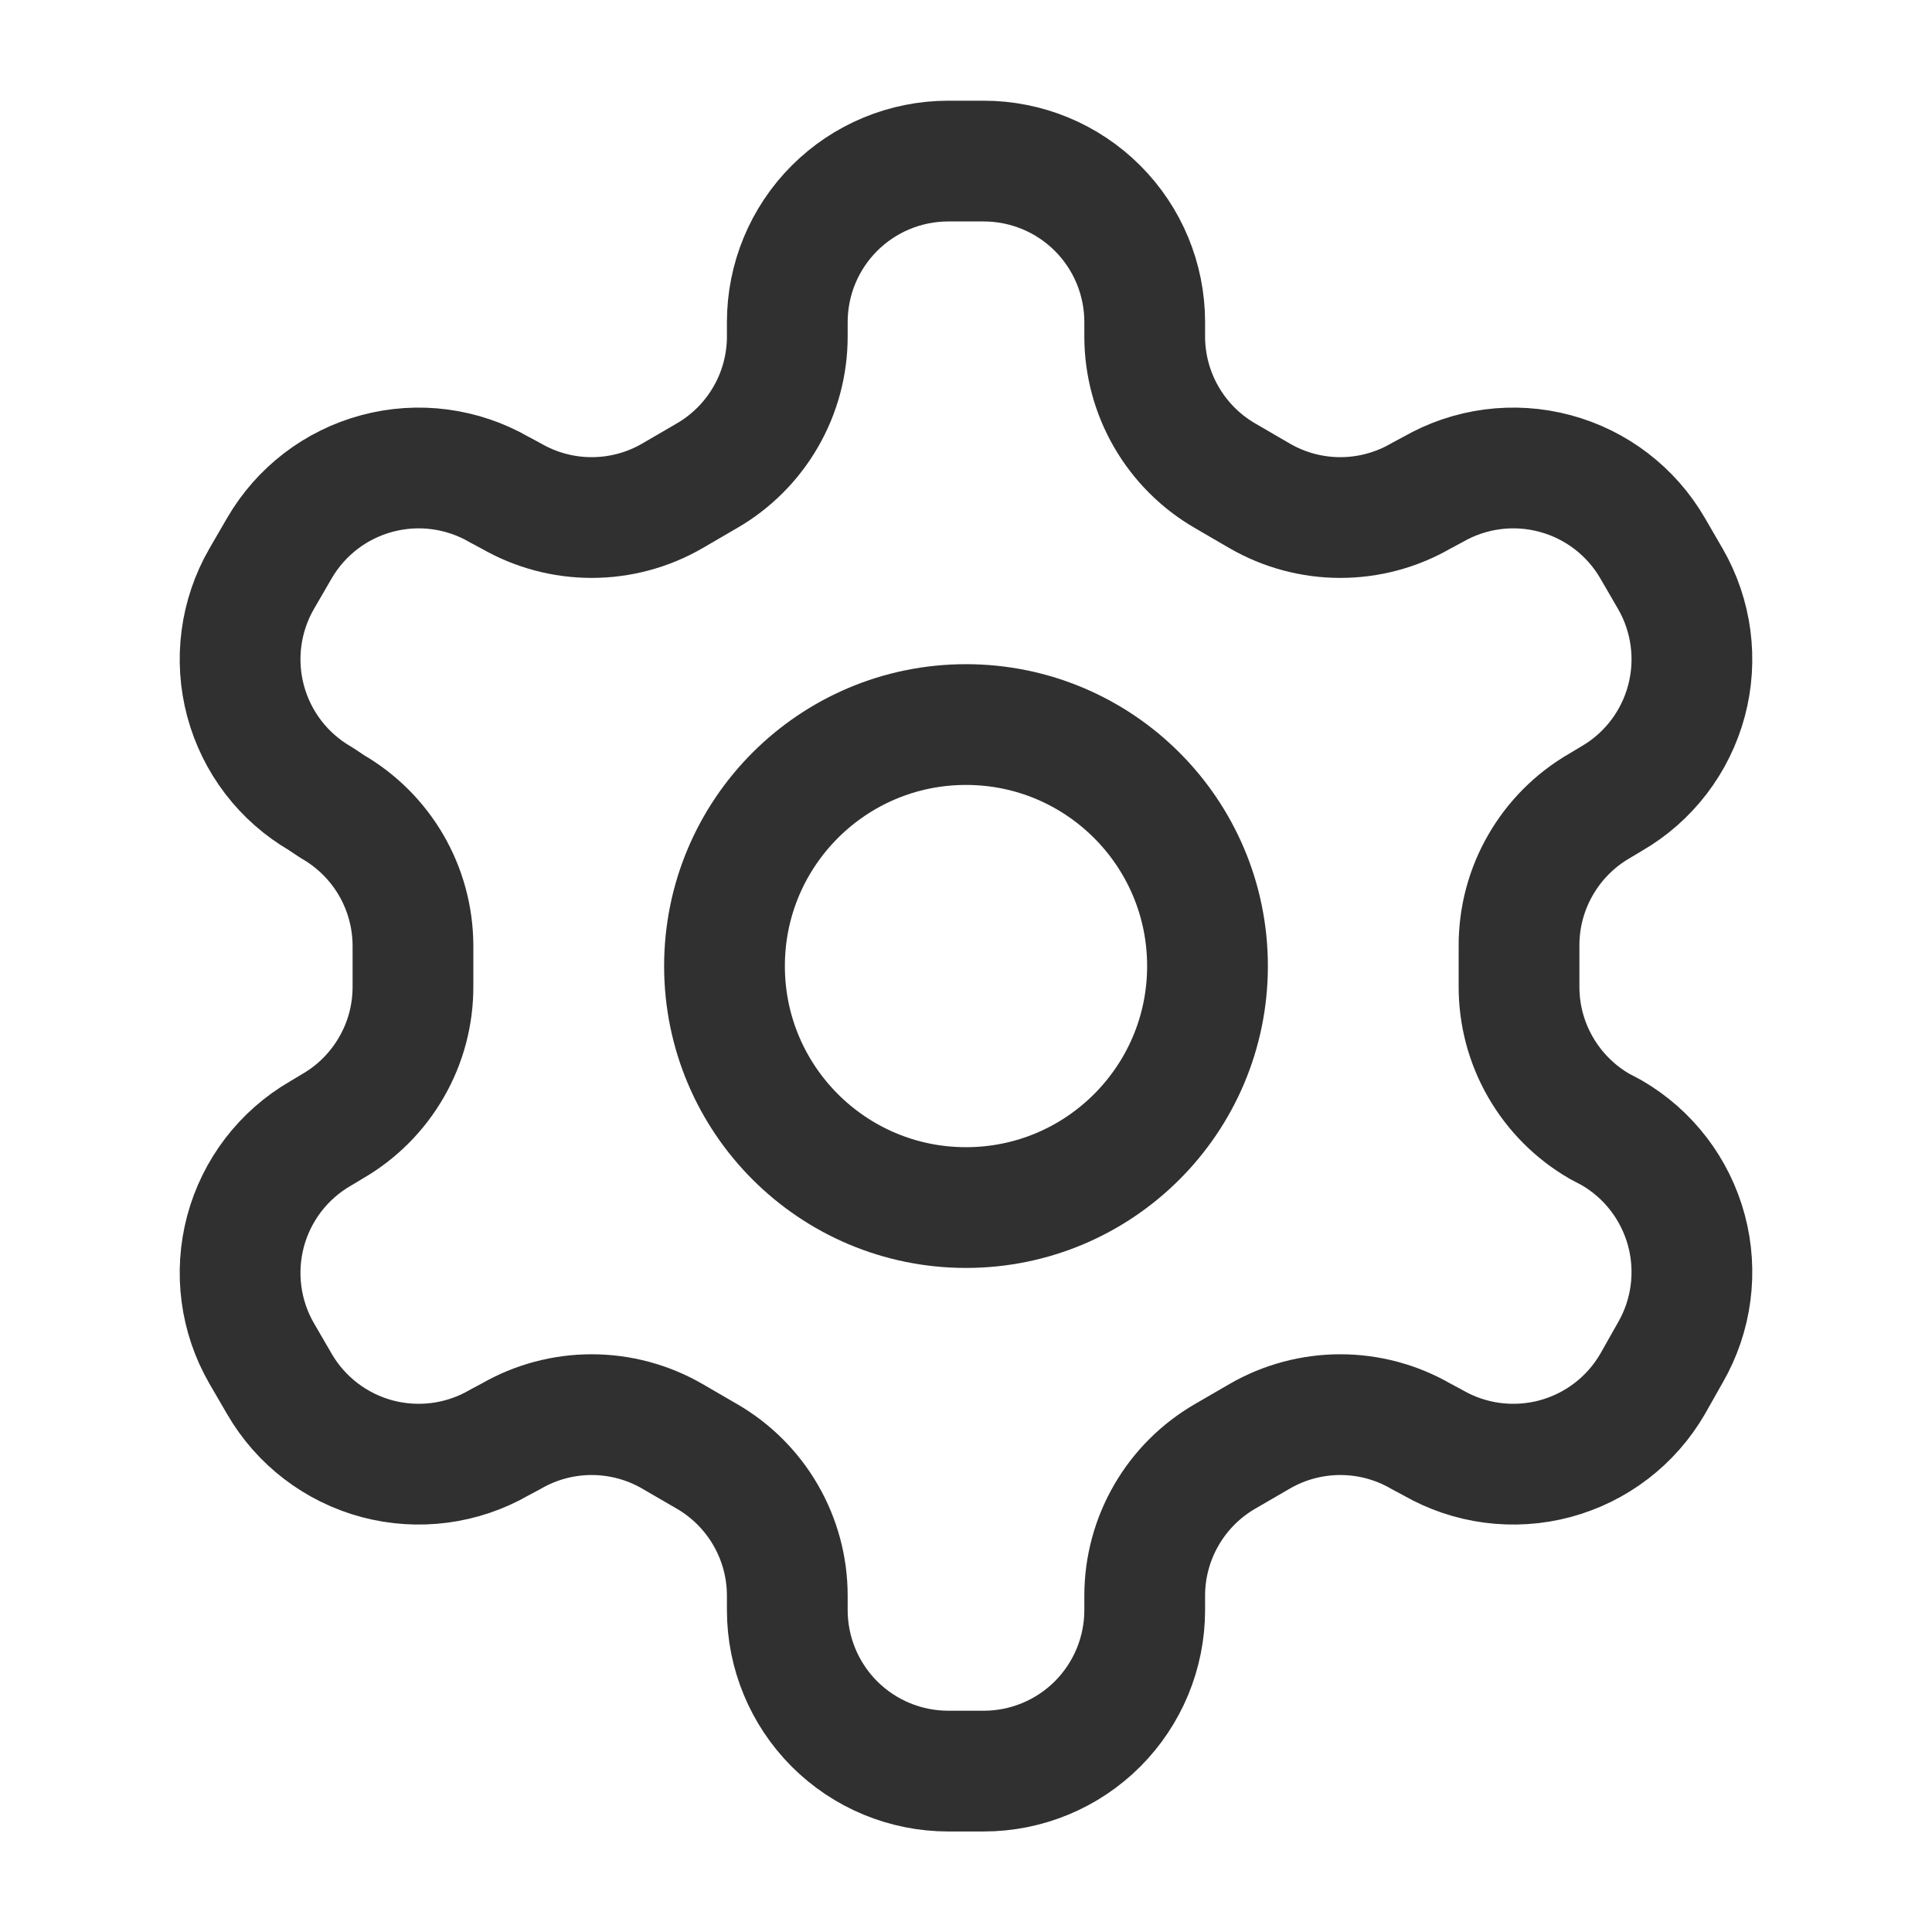 <svg width="32" height="32" viewBox="0 0 32 32" fill="none" xmlns="http://www.w3.org/2000/svg">
<path d="M16.293 2.668H15.707C14.999 2.668 14.321 2.949 13.821 3.449C13.321 3.949 13.04 4.627 13.04 5.335V5.575C13.04 6.042 12.916 6.502 12.682 6.906C12.448 7.311 12.112 7.647 11.707 7.881L11.133 8.215C10.728 8.449 10.268 8.572 9.8 8.572C9.332 8.572 8.872 8.449 8.467 8.215L8.267 8.108C7.655 7.755 6.928 7.659 6.245 7.842C5.563 8.024 4.981 8.47 4.627 9.081L4.333 9.588C3.98 10.2 3.885 10.927 4.067 11.609C4.25 12.292 4.695 12.874 5.307 13.228L5.507 13.361C5.91 13.594 6.245 13.928 6.479 14.33C6.713 14.733 6.837 15.189 6.84 15.655V16.335C6.842 16.805 6.72 17.267 6.485 17.674C6.251 18.081 5.914 18.42 5.507 18.655L5.307 18.775C4.695 19.129 4.25 19.711 4.067 20.393C3.885 21.076 3.98 21.803 4.333 22.415L4.627 22.921C4.981 23.533 5.563 23.978 6.245 24.161C6.928 24.343 7.655 24.248 8.267 23.895L8.467 23.788C8.872 23.554 9.332 23.431 9.8 23.431C10.268 23.431 10.728 23.554 11.133 23.788L11.707 24.121C12.112 24.355 12.448 24.691 12.682 25.096C12.916 25.501 13.04 25.96 13.04 26.428V26.668C13.04 27.375 13.321 28.053 13.821 28.554C14.321 29.054 14.999 29.335 15.707 29.335H16.293C17.001 29.335 17.679 29.054 18.179 28.554C18.679 28.053 18.96 27.375 18.96 26.668V26.428C18.96 25.96 19.084 25.501 19.318 25.096C19.552 24.691 19.888 24.355 20.293 24.121L20.867 23.788C21.272 23.554 21.732 23.431 22.2 23.431C22.668 23.431 23.128 23.554 23.533 23.788L23.733 23.895C24.345 24.248 25.072 24.343 25.755 24.161C26.437 23.978 27.019 23.533 27.373 22.921L27.667 22.401C28.02 21.789 28.115 21.062 27.933 20.38C27.75 19.698 27.305 19.115 26.693 18.761L26.493 18.655C26.086 18.42 25.749 18.081 25.515 17.674C25.28 17.267 25.158 16.805 25.16 16.335V15.668C25.158 15.198 25.28 14.736 25.515 14.329C25.749 13.921 26.086 13.583 26.493 13.348L26.693 13.228C27.305 12.874 27.75 12.292 27.933 11.609C28.115 10.927 28.02 10.2 27.667 9.588L27.373 9.081C27.019 8.47 26.437 8.024 25.755 7.842C25.072 7.659 24.345 7.755 23.733 8.108L23.533 8.215C23.128 8.449 22.668 8.572 22.2 8.572C21.732 8.572 21.272 8.449 20.867 8.215L20.293 7.881C19.888 7.647 19.552 7.311 19.318 6.906C19.084 6.502 18.96 6.042 18.96 5.575V5.335C18.96 4.627 18.679 3.949 18.179 3.449C17.679 2.949 17.001 2.668 16.293 2.668Z" stroke="#303030" stroke-width="2" stroke-linecap="round" stroke-linejoin="round"/>
<path d="M16 20.001C18.209 20.001 20 18.21 20 16.001C20 13.792 18.209 12.001 16 12.001C13.791 12.001 12 13.792 12 16.001C12 18.21 13.791 20.001 16 20.001Z" stroke="#303030" stroke-width="2" stroke-linecap="round" stroke-linejoin="round"/>
</svg>
